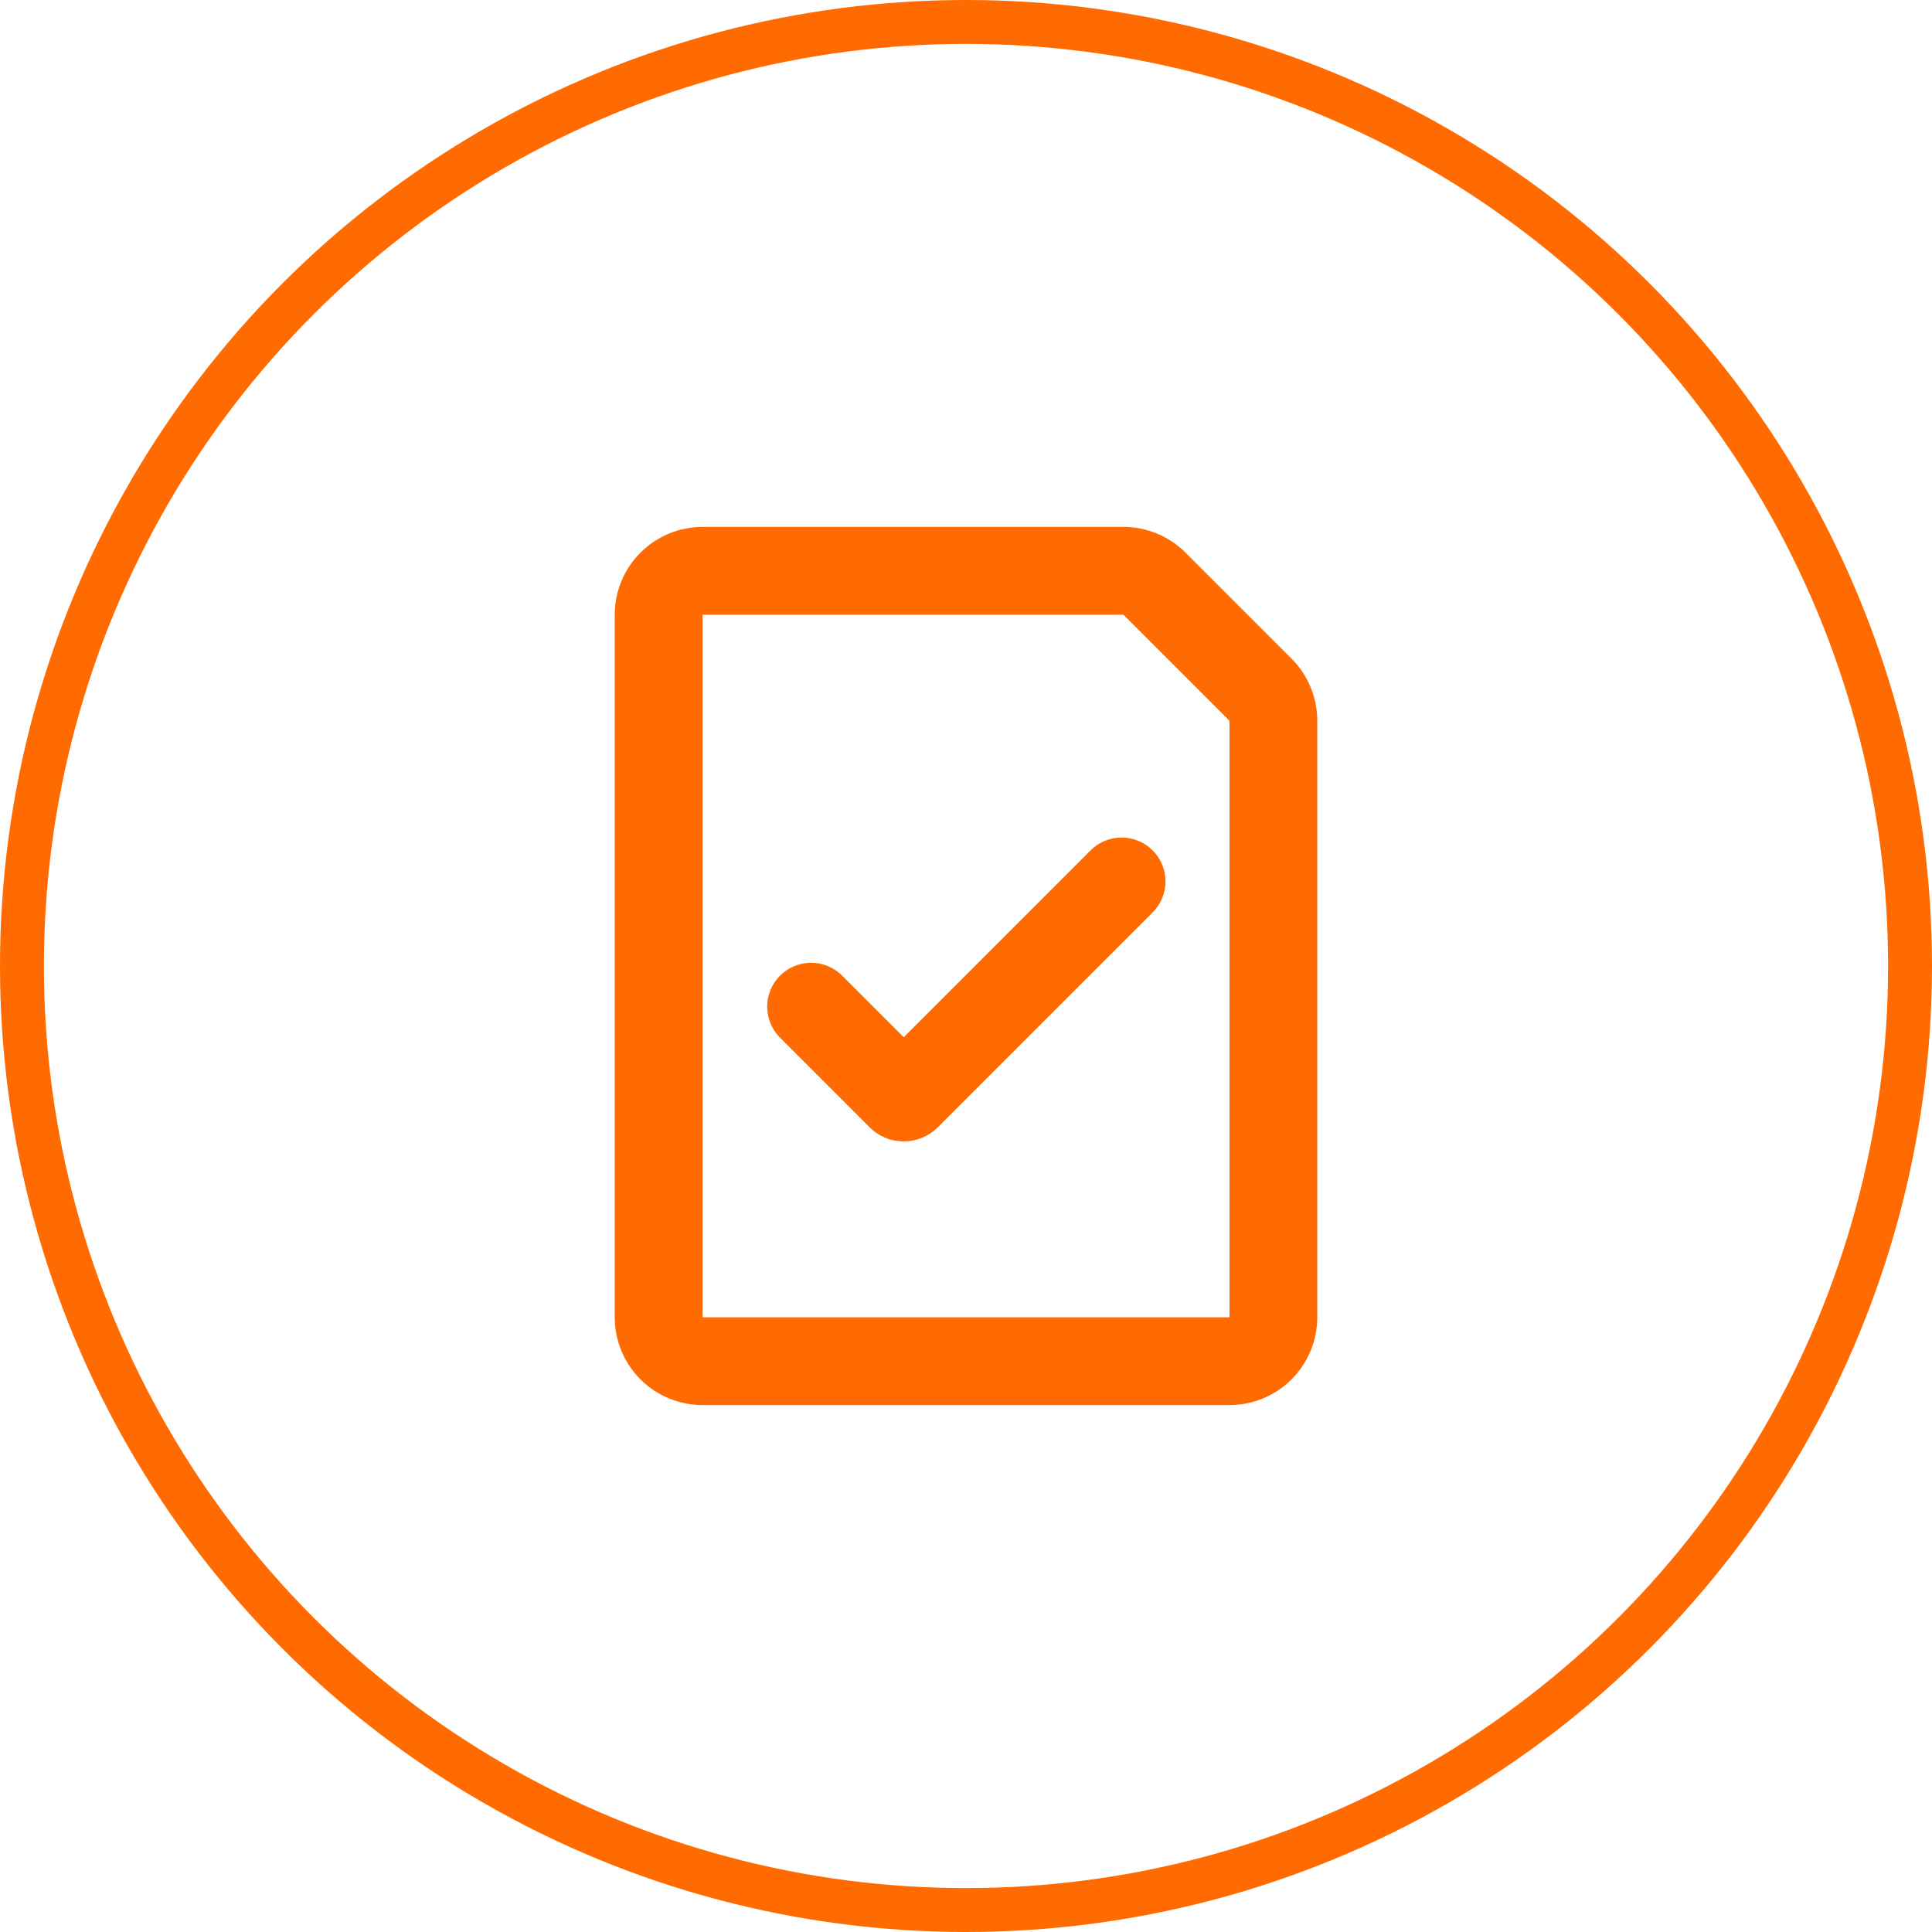 <svg width="44" height="44" viewBox="0 0 44 44" fill="none" xmlns="http://www.w3.org/2000/svg">
<circle cx="22" cy="22" r="21.5" stroke="#FF6B00"/>
<path fill-rule="evenodd" clip-rule="evenodd" d="M16 12C15.47 12 14.961 12.211 14.586 12.586C14.211 12.961 14 13.47 14 14V30C14 30.53 14.211 31.039 14.586 31.414C14.961 31.789 15.47 32 16 32H28C28.53 32 29.039 31.789 29.414 31.414C29.789 31.039 30 30.53 30 30V16.414C30 15.884 29.789 15.375 29.414 15L27 12.586C26.625 12.211 26.116 12 25.586 12H16ZM16 14H25.586L28 16.414V30H16V14ZM26.238 20.793C26.334 20.701 26.41 20.59 26.462 20.468C26.515 20.346 26.542 20.215 26.543 20.082C26.544 19.95 26.519 19.818 26.469 19.695C26.419 19.572 26.344 19.46 26.25 19.367C26.157 19.273 26.045 19.198 25.922 19.148C25.799 19.098 25.667 19.073 25.535 19.074C25.402 19.075 25.271 19.102 25.149 19.155C25.027 19.207 24.916 19.284 24.824 19.379L20.582 23.622L19.167 22.207C18.978 22.025 18.726 21.924 18.464 21.926C18.201 21.929 17.951 22.034 17.765 22.219C17.58 22.405 17.475 22.655 17.472 22.918C17.47 23.18 17.571 23.432 17.753 23.621L19.803 25.672C19.905 25.774 20.026 25.855 20.16 25.911C20.293 25.966 20.436 25.994 20.581 25.994C20.726 25.994 20.869 25.966 21.002 25.911C21.136 25.855 21.257 25.774 21.359 25.672L26.238 20.793Z" fill="#FF6B00"/>
</svg>
